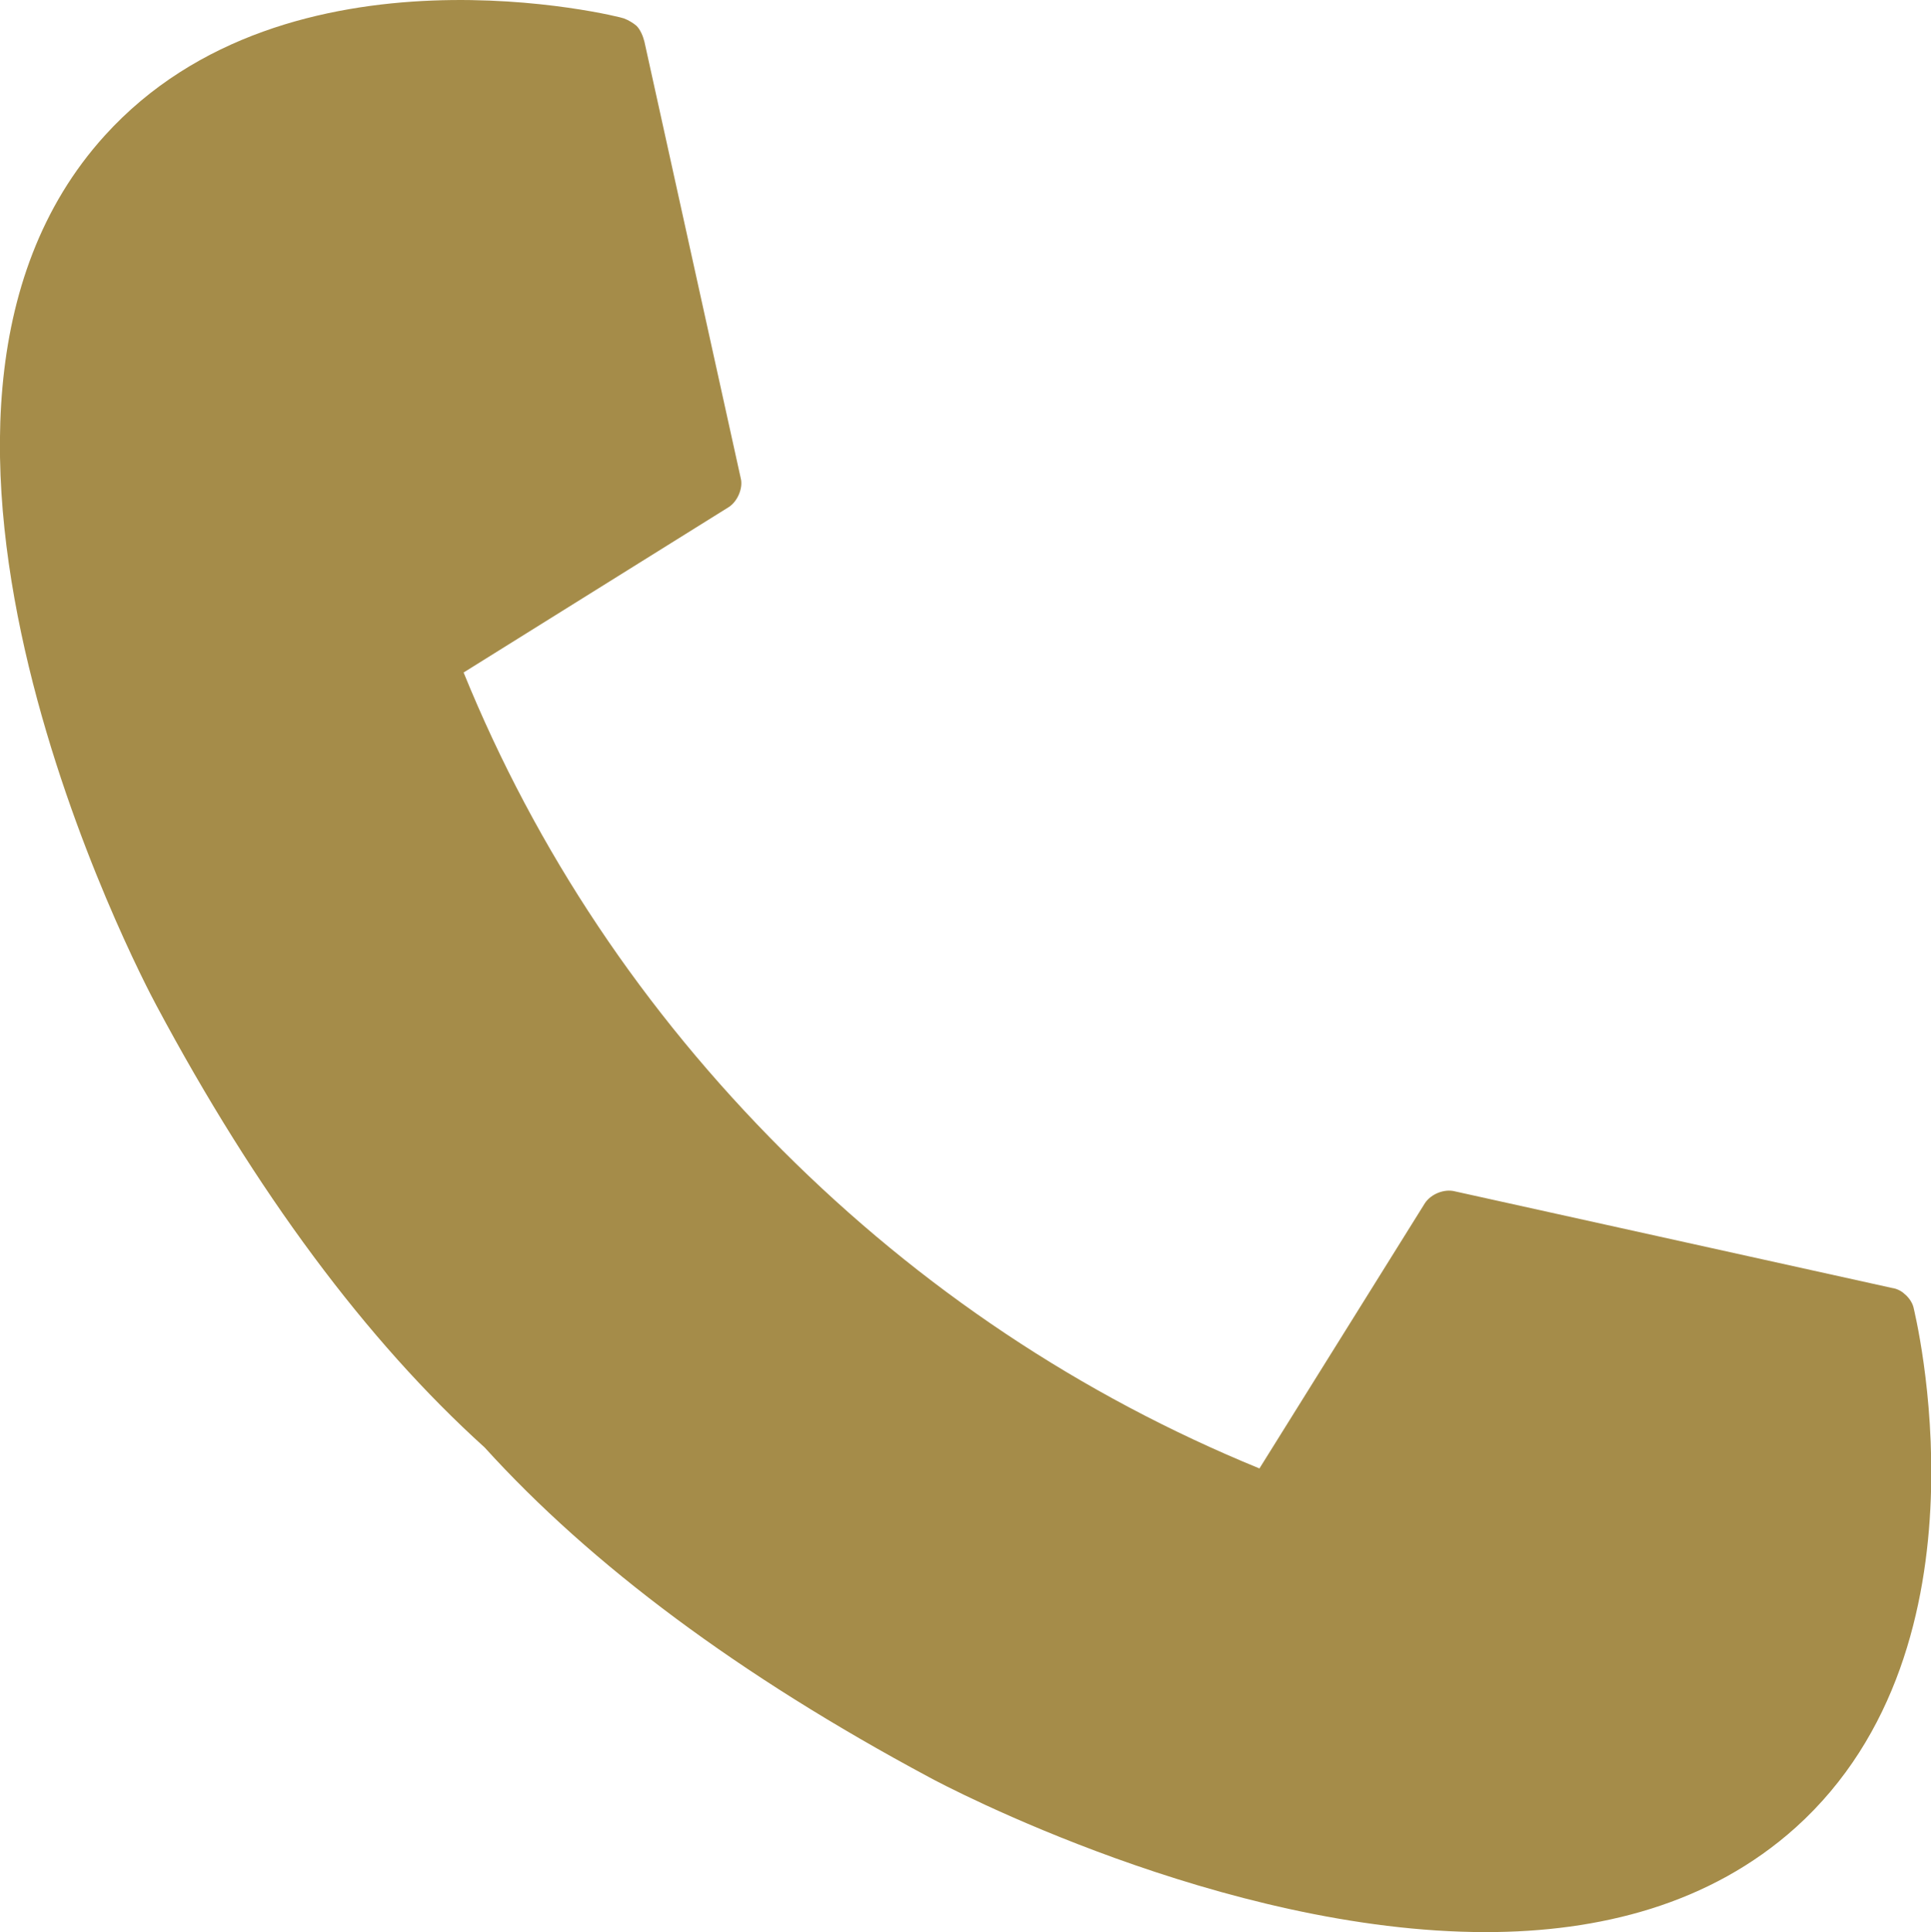 <?xml version="1.0" encoding="utf-8"?>
<!-- Generator: Adobe Illustrator 25.0.1, SVG Export Plug-In . SVG Version: 6.00 Build 0)  -->
<svg version="1.1" id="Layer_1" xmlns="http://www.w3.org/2000/svg" xmlns:xlink="http://www.w3.org/1999/xlink" x="0px" y="0px"
	 viewBox="0 0 441.1 441.3" style="enable-background:new 0 0 441.1 441.3;" xml:space="preserve">
<style type="text/css">
	.st0{fill:#A58C49;}
</style>
<g>
	<path class="st0" d="M110.7,330.6c24.4,26.9,58.2,52.1,101.5,75.3c3.8,2.1,67.1,35.4,127.2,35.4c25.9,0,51.2-6.3,70.8-23.9
		c46.4-41.8,26.9-118.6,26.9-118.8c-0.3-1.2-1.2-2.4-2.1-3.1c-0.6-0.6-1.8-1.2-2.7-1.3l-100-22.1c-2.4-0.6-5.4,0.6-6.8,2.7
		l-37.8,60.6c-40.8-16.7-77.4-41.1-109-72.7c-31.7-31.7-56.2-68.3-72.8-109.1l60.6-37.8c2-1.3,3.3-4.4,2.7-6.6l-22-99.7
		c-0.3-1.2-0.9-2.7-1.8-3.6c-0.7-0.6-1.8-1.3-2.9-1.7C142.1,3.9,65.8-15.3,23.9,31c-58.6,64.7,8.5,192.5,11.8,198.6
		C58.5,272.3,83.7,306.2,110.7,330.6L110.7,330.6z"/>
</g>
</svg>
